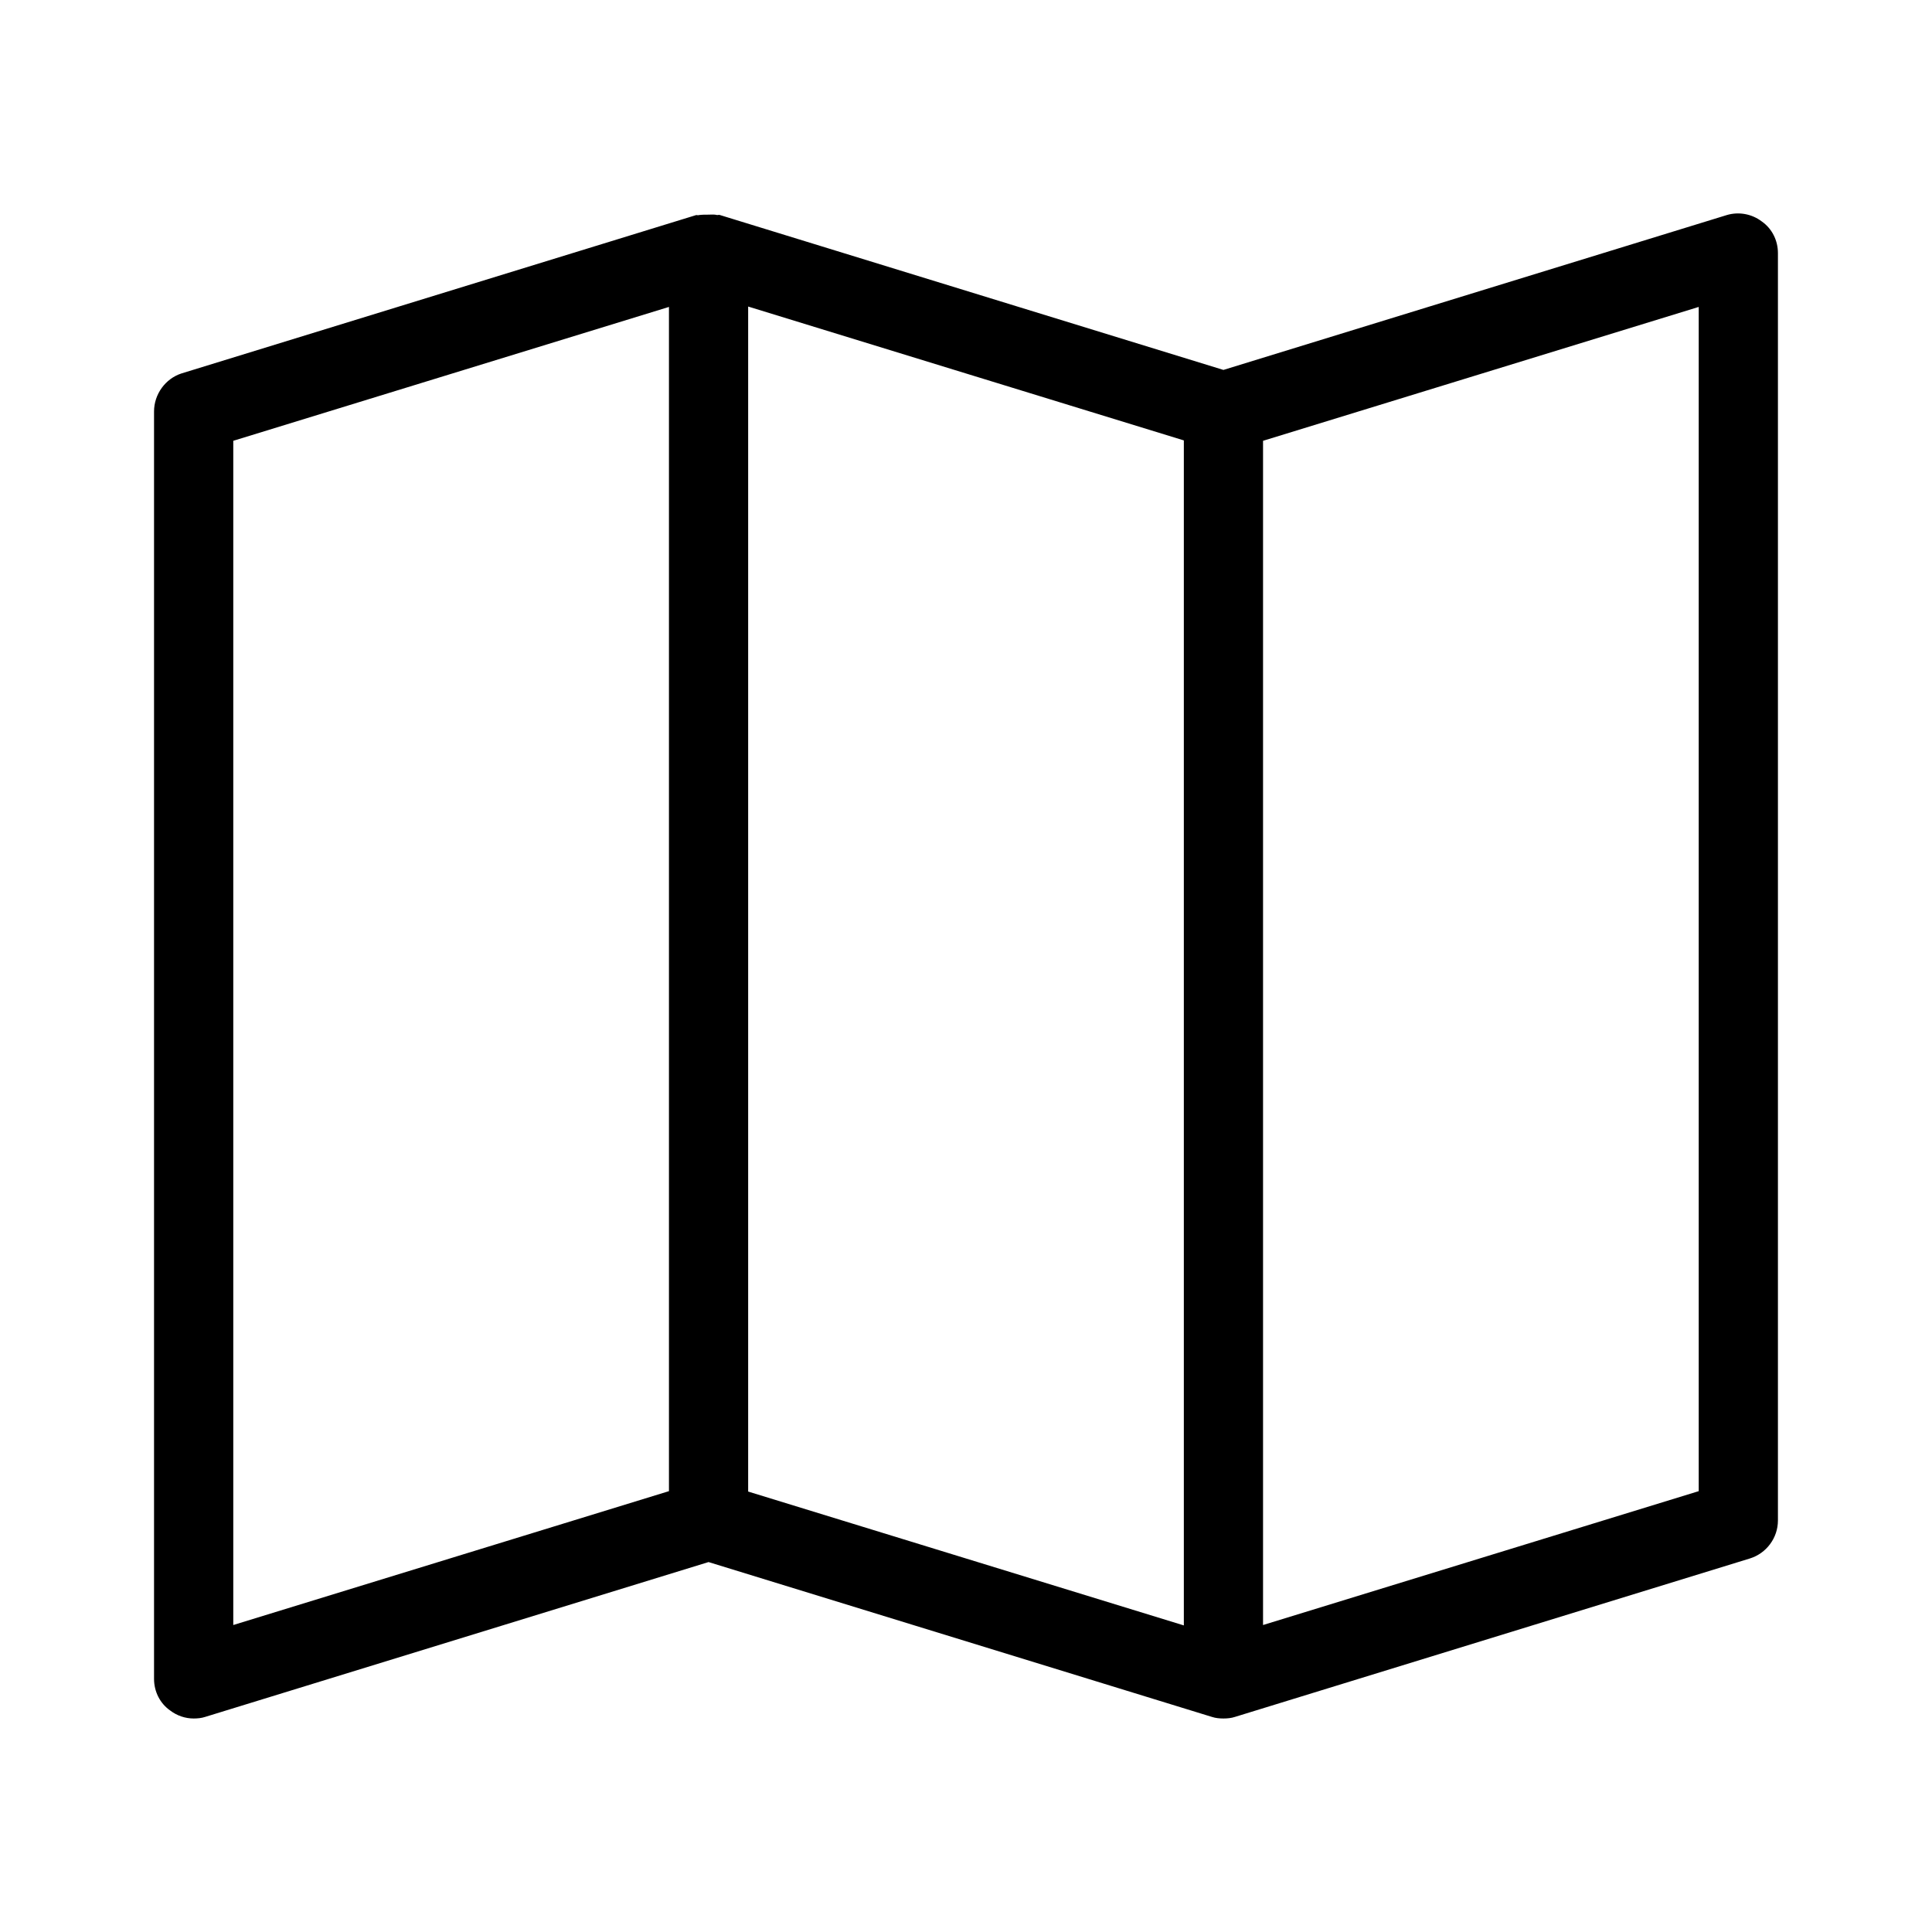 <?xml version="1.0" encoding="UTF-8"?>
<!-- Uploaded to: SVG Repo, www.svgrepo.com, Generator: SVG Repo Mixer Tools -->
<svg fill="#000000" width="800px" height="800px" version="1.1" viewBox="144 144 512 512" xmlns="http://www.w3.org/2000/svg">
 <path d="m601.63 200.99-133.41 41.043-133.41-41.043c-0.211-0.105-0.523 0-0.734 0-0.84-0.211-1.574-0.105-2.414-0.105-0.84 0-1.574 0-2.414 0.105-0.211 0.105-0.523 0-0.734 0l-136.45 41.984c-4.195 1.367-7.242 5.461-7.242 10.078v335.87c0 3.359 1.574 6.508 4.305 8.398 1.785 1.363 3.988 2.098 6.191 2.098 1.051 0 2.098-0.105 3.043-0.418l133.41-41.039 133.41 41.039c0.945 0.312 1.992 0.418 3.043 0.418 1.051 0 2.098-0.105 3.043-0.418l136.45-41.984c4.41-1.363 7.453-5.457 7.453-10.078v-335.87c0-3.359-1.574-6.508-4.305-8.398-2.625-1.992-6.086-2.621-9.234-1.68zm-280.35 338.18-115.46 35.477v-313.83l115.46-35.477zm136.45 35.582-115.46-35.477v-314.04l115.46 35.477zm136.45-35.582-115.46 35.477v-313.83l115.46-35.477z"/>
</svg>